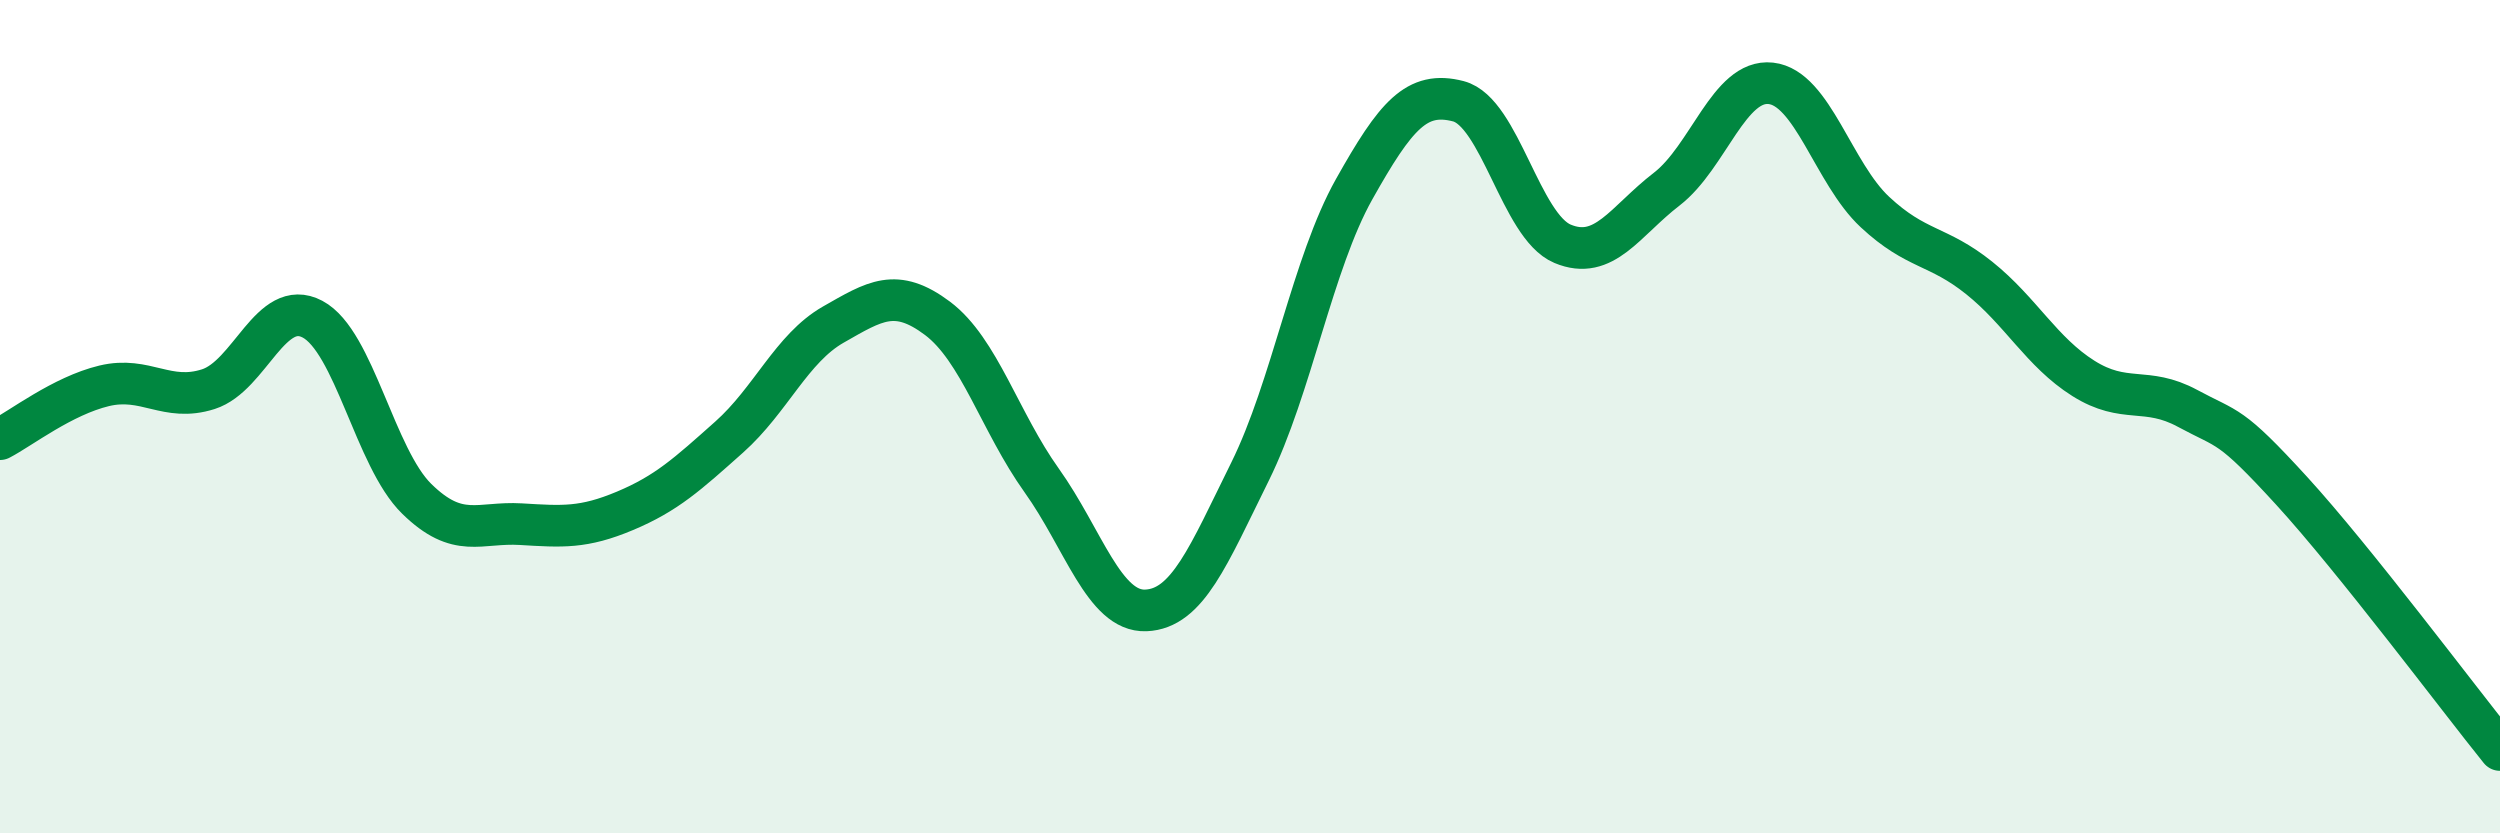 
    <svg width="60" height="20" viewBox="0 0 60 20" xmlns="http://www.w3.org/2000/svg">
      <path
        d="M 0,10.54 C 0.5,10.28 1.5,9.5 2.5,9.26 C 3.5,9.02 4,9.66 5,9.34 C 6,9.02 6.5,7.13 7.5,7.66 C 8.5,8.19 9,10.99 10,11.97 C 11,12.95 11.5,12.52 12.5,12.58 C 13.5,12.64 14,12.68 15,12.26 C 16,11.84 16.5,11.38 17.5,10.49 C 18.5,9.6 19,8.36 20,7.79 C 21,7.22 21.5,6.89 22.5,7.64 C 23.5,8.39 24,10.13 25,11.53 C 26,12.93 26.5,14.69 27.5,14.65 C 28.5,14.61 29,13.34 30,11.32 C 31,9.3 31.5,6.32 32.5,4.54 C 33.5,2.76 34,2.17 35,2.43 C 36,2.69 36.5,5.43 37.5,5.85 C 38.5,6.27 39,5.31 40,4.54 C 41,3.77 41.5,1.89 42.5,2 C 43.5,2.11 44,4.16 45,5.09 C 46,6.02 46.5,5.87 47.5,6.67 C 48.5,7.47 49,8.45 50,9.08 C 51,9.71 51.5,9.26 52.5,9.8 C 53.5,10.34 53.5,10.14 55,11.78 C 56.5,13.42 59,16.76 60,18L60 20L0 20Z"
        fill="#008740"
        opacity="0.1"
        stroke-linecap="round"
        stroke-linejoin="round"
      />
      <path
        d="M 0,10.54 C 0.5,10.28 1.5,9.5 2.5,9.26 C 3.5,9.02 4,9.66 5,9.34 C 6,9.02 6.5,7.13 7.5,7.66 C 8.5,8.19 9,10.99 10,11.97 C 11,12.95 11.5,12.52 12.5,12.58 C 13.5,12.64 14,12.68 15,12.26 C 16,11.84 16.5,11.38 17.5,10.49 C 18.5,9.6 19,8.36 20,7.79 C 21,7.22 21.5,6.89 22.5,7.64 C 23.5,8.39 24,10.13 25,11.53 C 26,12.93 26.5,14.69 27.5,14.65 C 28.5,14.61 29,13.34 30,11.32 C 31,9.3 31.5,6.32 32.5,4.54 C 33.5,2.76 34,2.17 35,2.43 C 36,2.69 36.5,5.43 37.5,5.85 C 38.5,6.27 39,5.31 40,4.54 C 41,3.77 41.5,1.89 42.5,2 C 43.5,2.11 44,4.16 45,5.09 C 46,6.02 46.5,5.87 47.5,6.67 C 48.5,7.47 49,8.45 50,9.08 C 51,9.71 51.5,9.26 52.5,9.8 C 53.5,10.34 53.5,10.14 55,11.78 C 56.5,13.42 59,16.76 60,18"
        stroke="#008740"
        stroke-width="1"
        fill="none"
        stroke-linecap="round"
        stroke-linejoin="round"
      />
    </svg>
  
